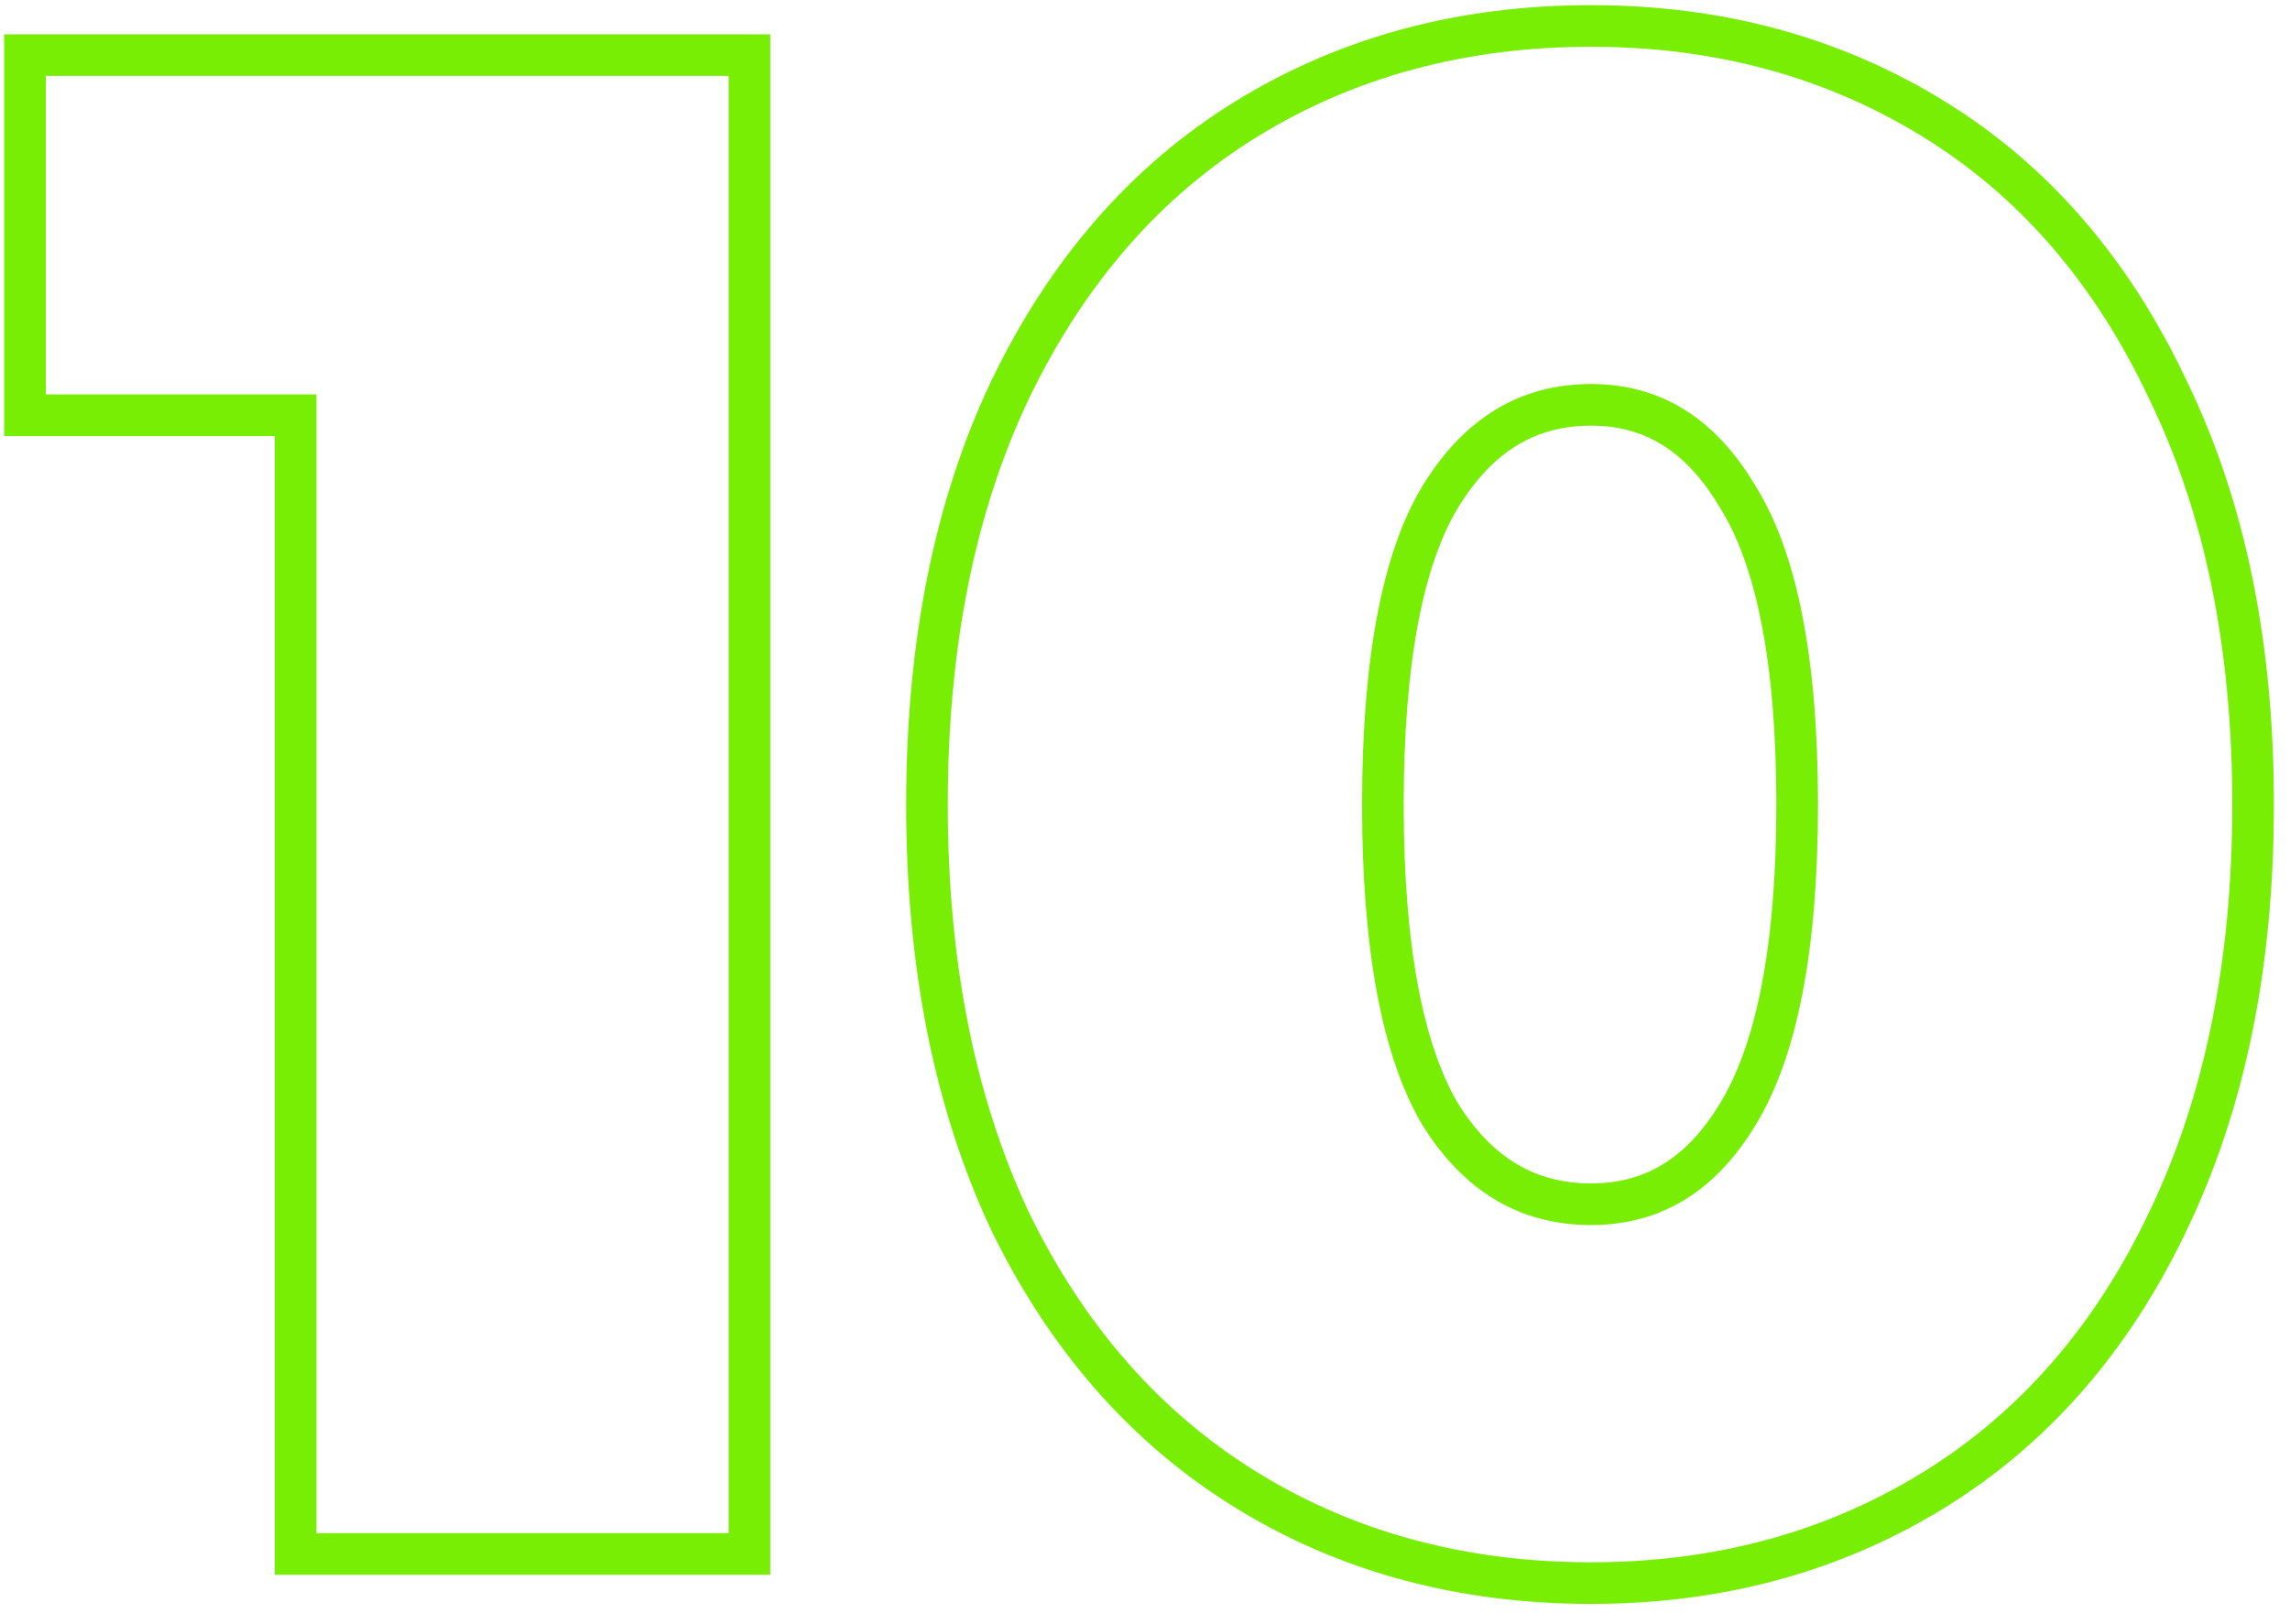 <?xml version="1.0" encoding="UTF-8"?> <svg xmlns="http://www.w3.org/2000/svg" width="110" height="78" viewBox="0 0 110 78" fill="none"> <path d="M36 3.647V2.647H35H2.2H1.2V3.647V18.947V19.947H2.2H14.2V73.647V74.647H15.2H35H36V73.647V3.647ZM48.522 58.672L48.525 58.678L48.528 58.685C51.269 64.303 55.057 68.622 59.904 71.599C64.743 74.571 70.26 76.047 76.427 76.047C82.529 76.047 88.013 74.57 92.85 71.599C97.698 68.621 101.455 64.299 104.129 58.678C106.873 52.983 108.227 46.296 108.227 38.647C108.227 31 106.874 24.345 104.129 18.715C101.456 13.03 97.7 8.674 92.85 5.695C88.013 2.723 82.529 1.247 76.427 1.247C70.26 1.247 64.743 2.722 59.904 5.695C55.054 8.673 51.266 13.028 48.526 18.712L48.524 18.717C45.846 24.347 44.527 31 44.527 38.647C44.527 46.294 45.847 52.978 48.522 58.672ZM83.474 53.524L83.471 53.529C81.693 56.473 79.362 57.847 76.427 57.847C73.418 57.847 71.022 56.466 69.181 53.527C67.392 50.495 66.427 45.588 66.427 38.647C66.427 31.696 67.395 26.825 69.182 23.866C71.027 20.853 73.425 19.447 76.427 19.447C79.352 19.447 81.683 20.843 83.466 23.856L83.473 23.866L83.479 23.877C85.326 26.832 86.327 31.698 86.327 38.647C86.327 45.593 85.327 50.498 83.474 53.524Z" stroke="#78EE05" stroke-width="2"></path> </svg> 